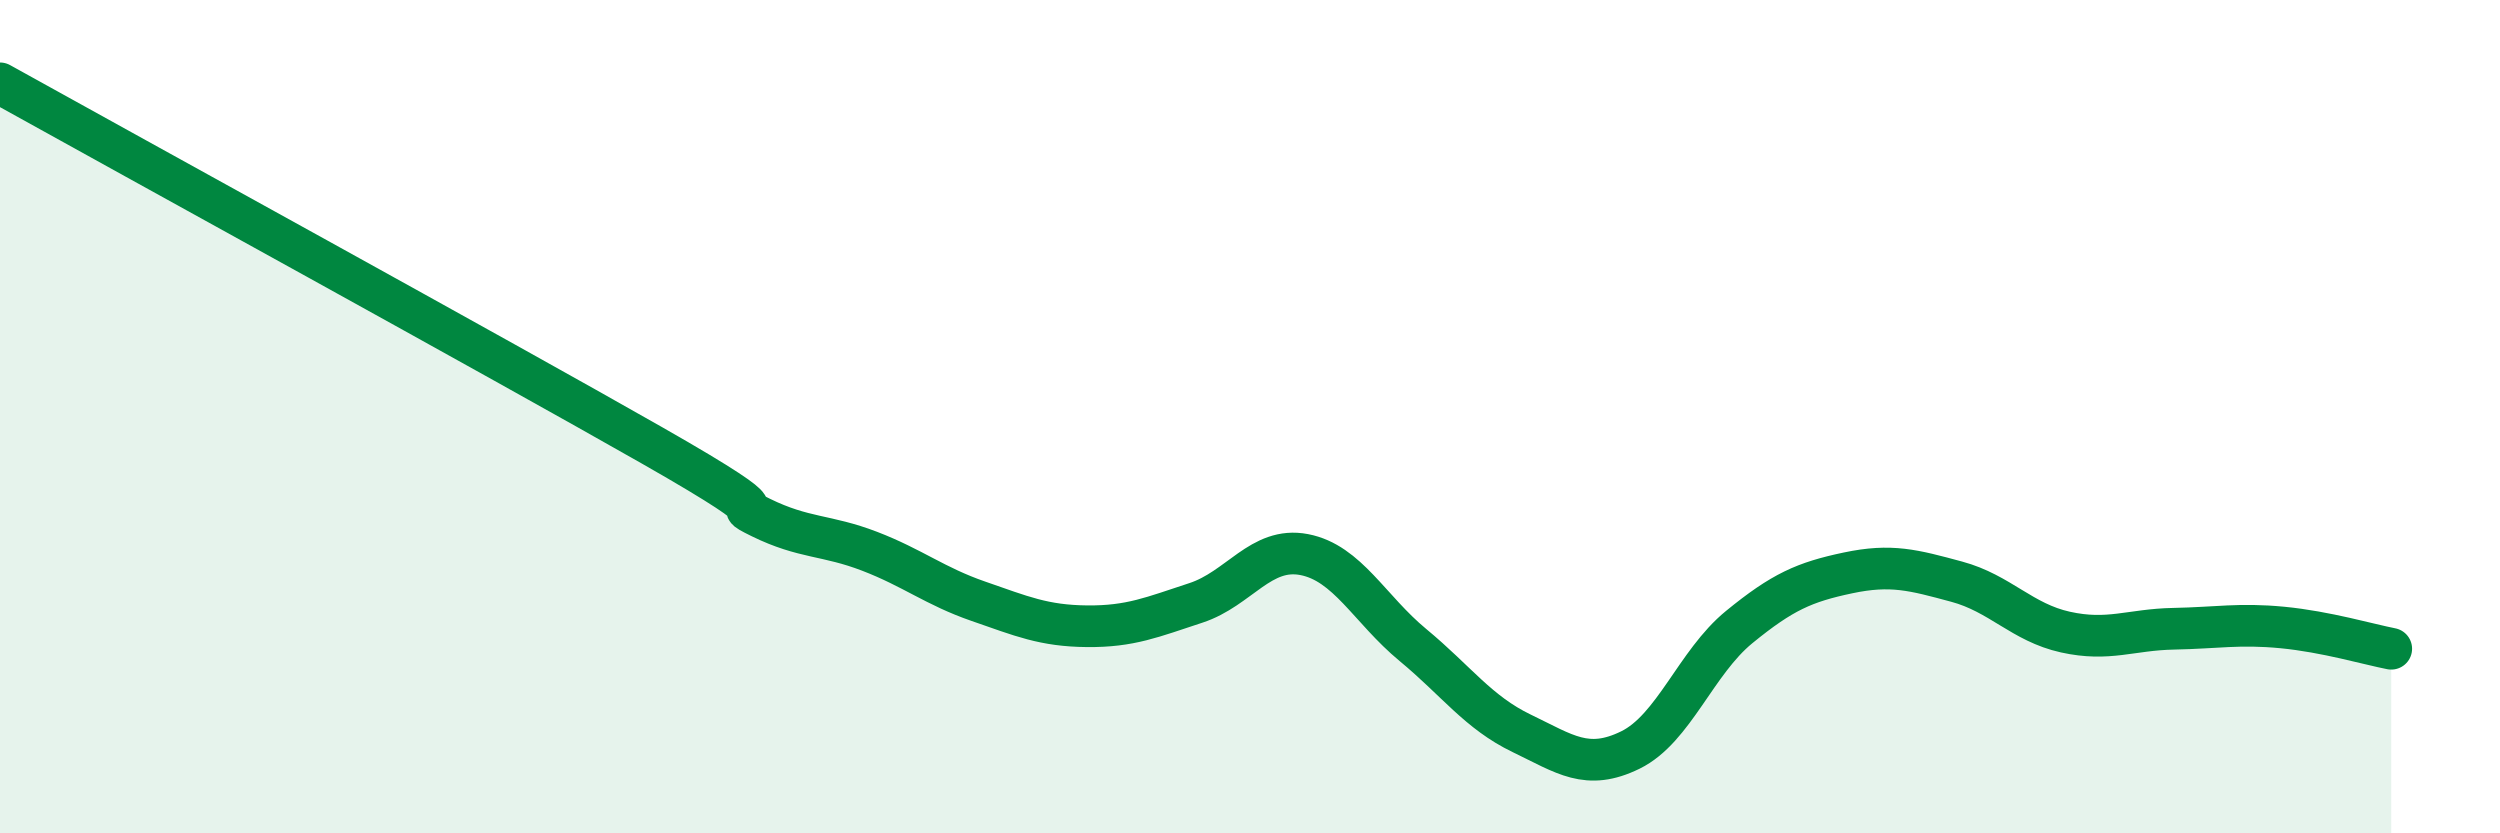 
    <svg width="60" height="20" viewBox="0 0 60 20" xmlns="http://www.w3.org/2000/svg">
      <path
        d="M 0,2 C 3.13,3.74 12,8.61 15.65,10.69 C 19.3,12.77 17.22,11.91 18.26,12.42 C 19.3,12.93 19.83,12.83 20.87,13.23 C 21.91,13.63 22.44,14.07 23.48,14.43 C 24.52,14.79 25.05,15.02 26.09,15.03 C 27.13,15.04 27.66,14.81 28.7,14.47 C 29.74,14.13 30.26,13.11 31.3,13.31 C 32.34,13.51 32.87,14.62 33.91,15.48 C 34.95,16.34 35.48,17.1 36.52,17.6 C 37.56,18.1 38.09,18.51 39.13,18 C 40.17,17.49 40.7,15.9 41.74,15.05 C 42.78,14.2 43.31,13.97 44.35,13.75 C 45.39,13.53 45.92,13.68 46.96,13.96 C 48,14.24 48.53,14.94 49.57,15.17 C 50.61,15.4 51.13,15.11 52.17,15.09 C 53.21,15.07 53.74,14.96 54.78,15.06 C 55.82,15.16 56.87,15.47 57.39,15.57L57.39 20L0 20Z"
        fill="#008740"
        opacity="0.1"
        stroke-linecap="round"
        stroke-linejoin="round"
      />
      <path
        d="M 0,2 C 3.13,3.74 12,8.61 15.65,10.69 C 19.3,12.77 17.22,11.91 18.26,12.42 C 19.3,12.93 19.83,12.83 20.87,13.23 C 21.91,13.63 22.44,14.07 23.48,14.43 C 24.52,14.79 25.05,15.02 26.09,15.03 C 27.13,15.04 27.66,14.81 28.7,14.47 C 29.74,14.13 30.26,13.11 31.3,13.31 C 32.34,13.51 32.87,14.62 33.91,15.48 C 34.95,16.34 35.48,17.1 36.52,17.6 C 37.56,18.1 38.09,18.51 39.13,18 C 40.17,17.49 40.7,15.9 41.74,15.05 C 42.78,14.2 43.31,13.97 44.35,13.75 C 45.39,13.53 45.92,13.68 46.96,13.96 C 48,14.24 48.53,14.94 49.57,15.17 C 50.61,15.4 51.13,15.11 52.17,15.09 C 53.21,15.07 53.74,14.96 54.78,15.06 C 55.82,15.16 56.87,15.47 57.39,15.57"
        stroke="#008740"
        stroke-width="1"
        fill="none"
        stroke-linecap="round"
        stroke-linejoin="round"
      />
    </svg>
  
